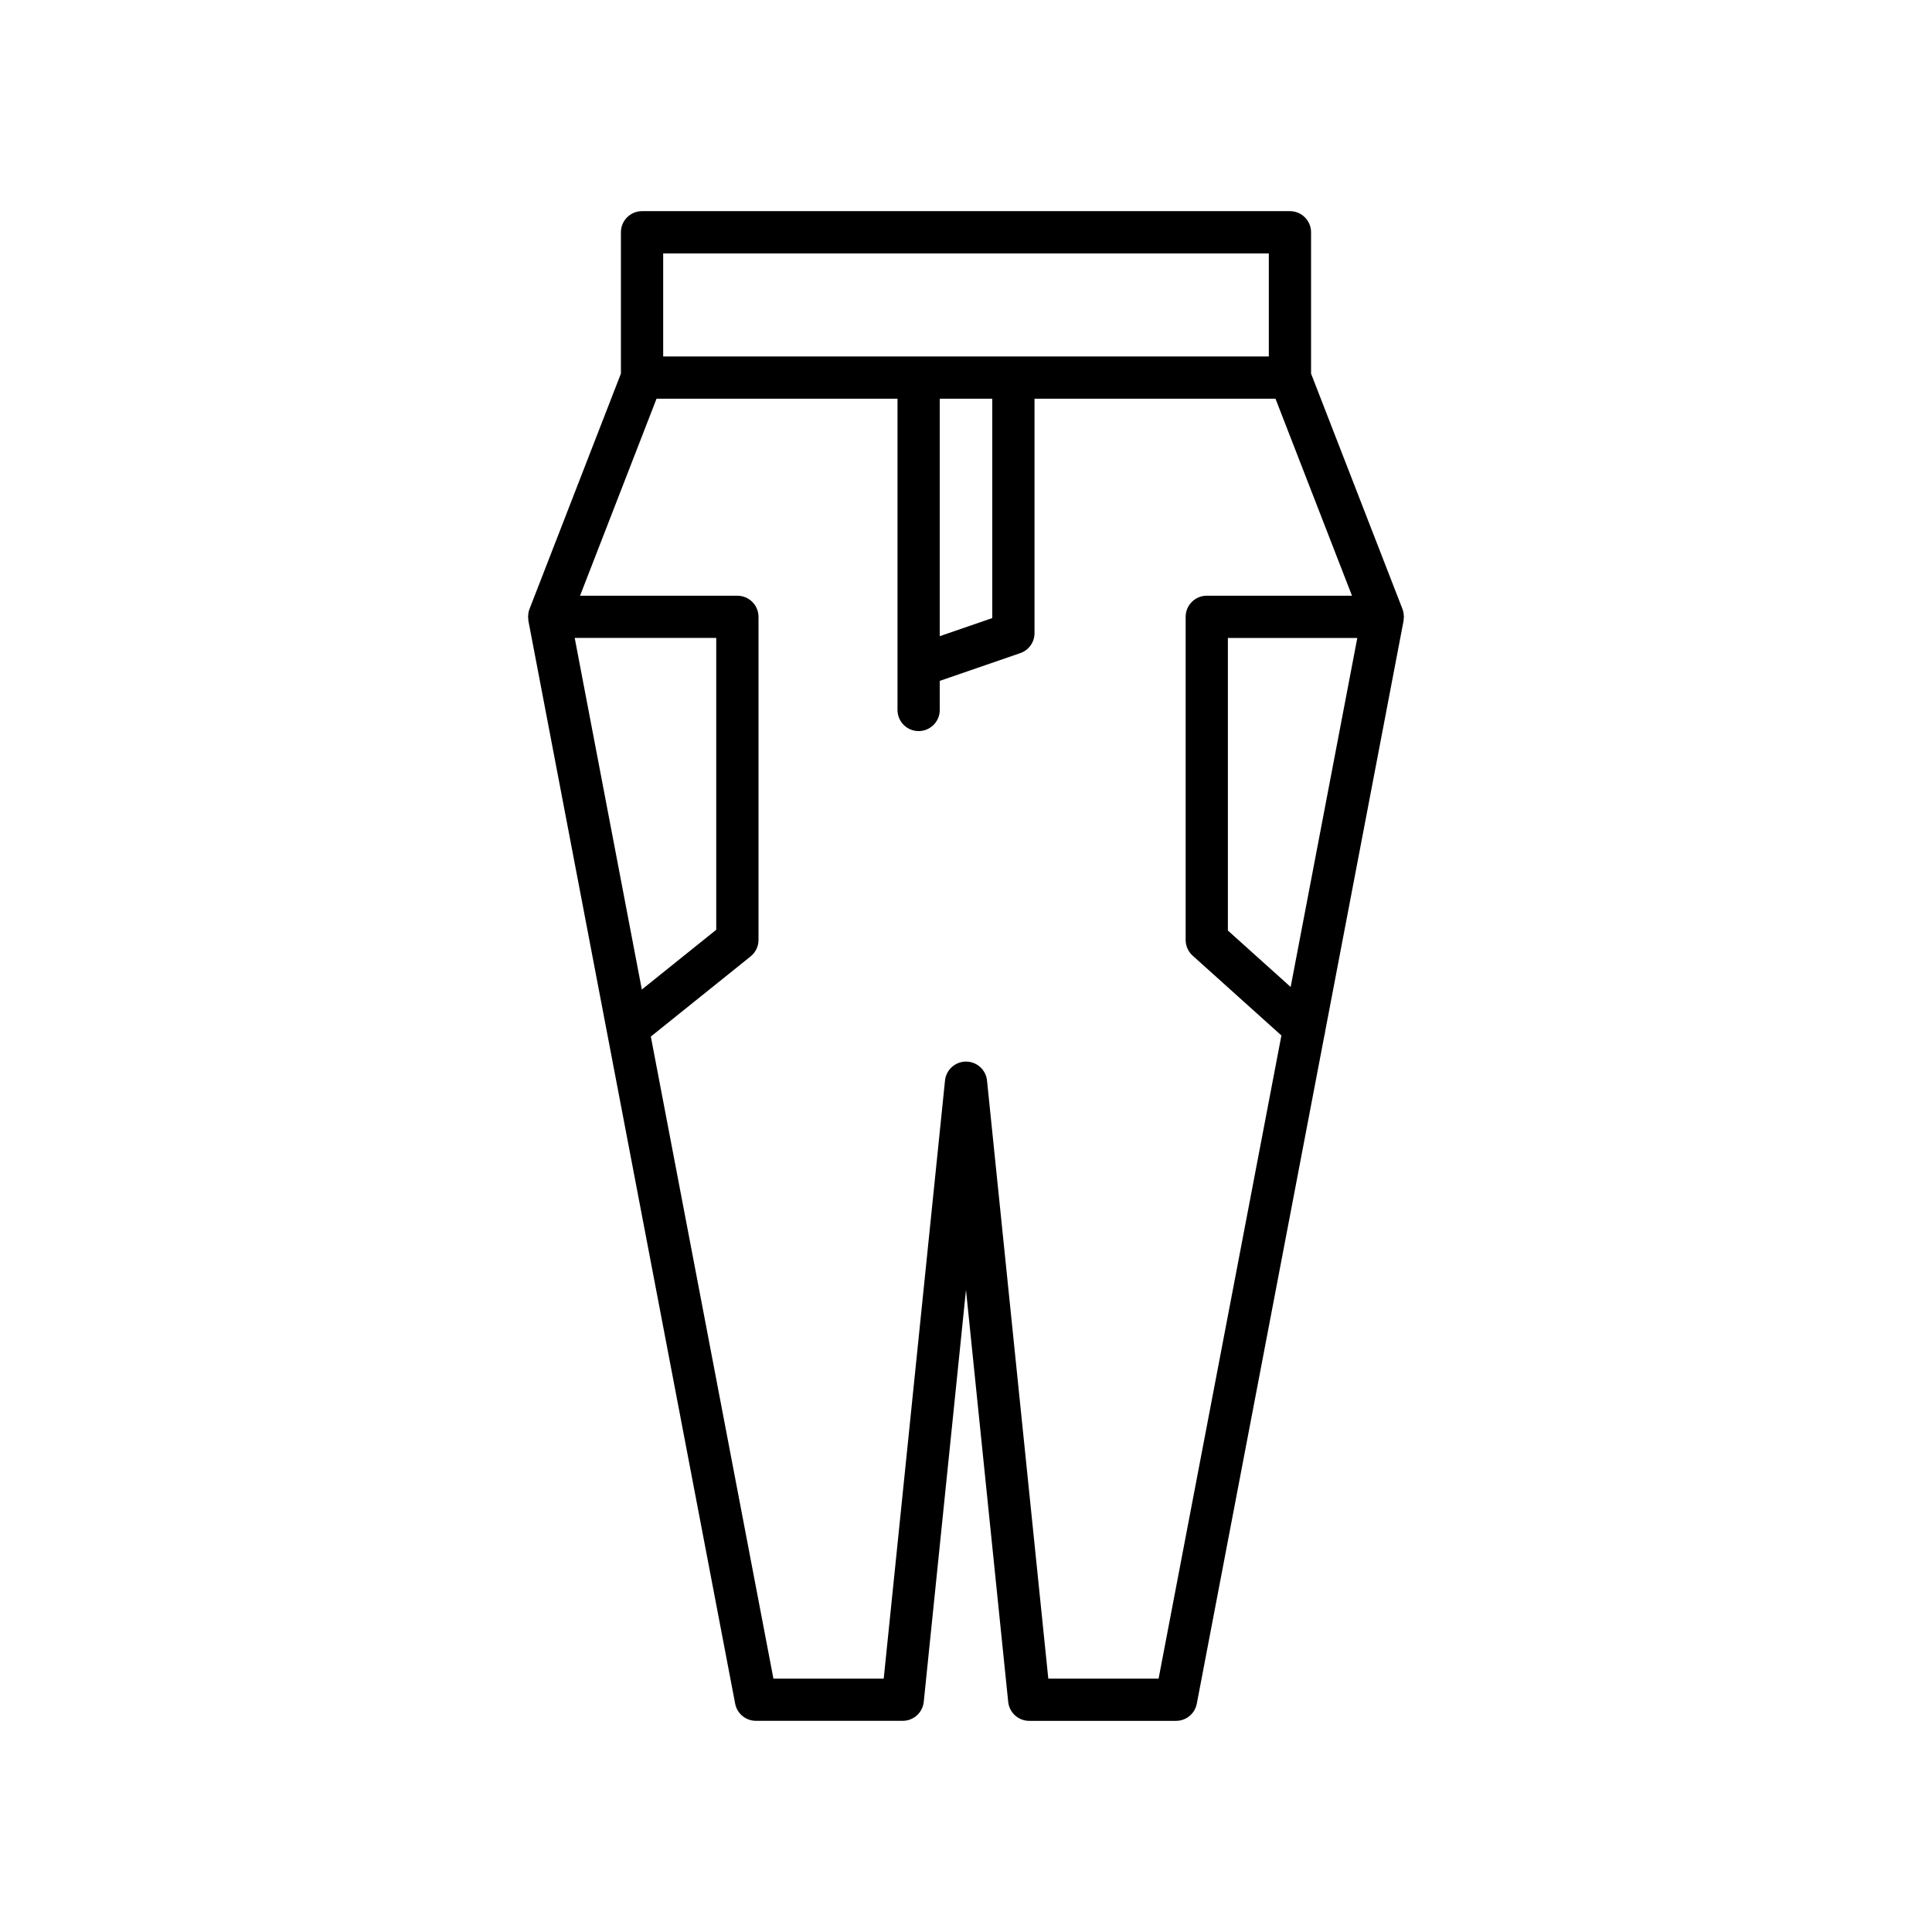 <?xml version="1.0" encoding="UTF-8"?>
<!-- Uploaded to: SVG Repo, www.svgrepo.com, Generator: SVG Repo Mixer Tools -->
<svg fill="#000000" width="800px" height="800px" version="1.1" viewBox="144 144 512 512" xmlns="http://www.w3.org/2000/svg">
 <path d="m516 307.77c0.008-0.109 0.062-0.199 0.062-0.309 0-0.066-0.035-0.121-0.039-0.191-0.023-0.625-0.113-1.246-0.34-1.836l-24.238-62.426v-37.453c0-3.09-2.508-5.598-5.598-5.598h-171.7c-3.09 0-5.598 2.508-5.598 5.598v37.453l-24.238 62.426c-0.23 0.59-0.32 1.211-0.34 1.836-0.004 0.066-0.039 0.121-0.039 0.191 0 0.109 0.055 0.203 0.062 0.309 0.012 0.246-0.012 0.496 0.035 0.738l54.797 286.98c0.504 2.641 2.812 4.547 5.5 4.547h38.914c2.871 0 5.273-2.172 5.566-5.027l11.191-109.16 11.188 109.17c0.293 2.856 2.699 5.027 5.566 5.027h38.914c2.688 0 4.992-1.906 5.5-4.547l33.816-177.11c0.125-0.34 0.141-0.691 0.199-1.043l20.781-108.83c0.047-0.246 0.02-0.492 0.035-0.742zm-196.25-96.613h160.5v27.305h-160.5zm87.211 38.5v58.141l-13.918 4.797v-62.938zm-110.66 63.402h37.508v77.34l-19.719 15.84zm154.74 275.79h-29.23l-16.242-158.49c-0.293-2.856-2.699-5.027-5.566-5.027-2.871 0-5.273 2.172-5.566 5.027l-16.242 158.49h-29.23l-32.488-170.15 26.445-21.242c1.324-1.062 2.09-2.668 2.09-4.363v-85.621c0-3.09-2.508-5.598-5.598-5.598h-41.695l20.27-52.207h63.863l-0.004 82.48c0 3.09 2.508 5.598 5.598 5.598s5.598-2.508 5.598-5.598v-7.707l21.34-7.356c2.262-0.777 3.773-2.902 3.773-5.293v-62.129h63.863l20.27 52.207h-38.484c-3.09 0-5.598 2.508-5.598 5.598v85.621c0 1.59 0.676 3.102 1.852 4.164l23.527 21.16zm34.996-183.29-16.637-14.961v-77.531h34.297z"/>
</svg>